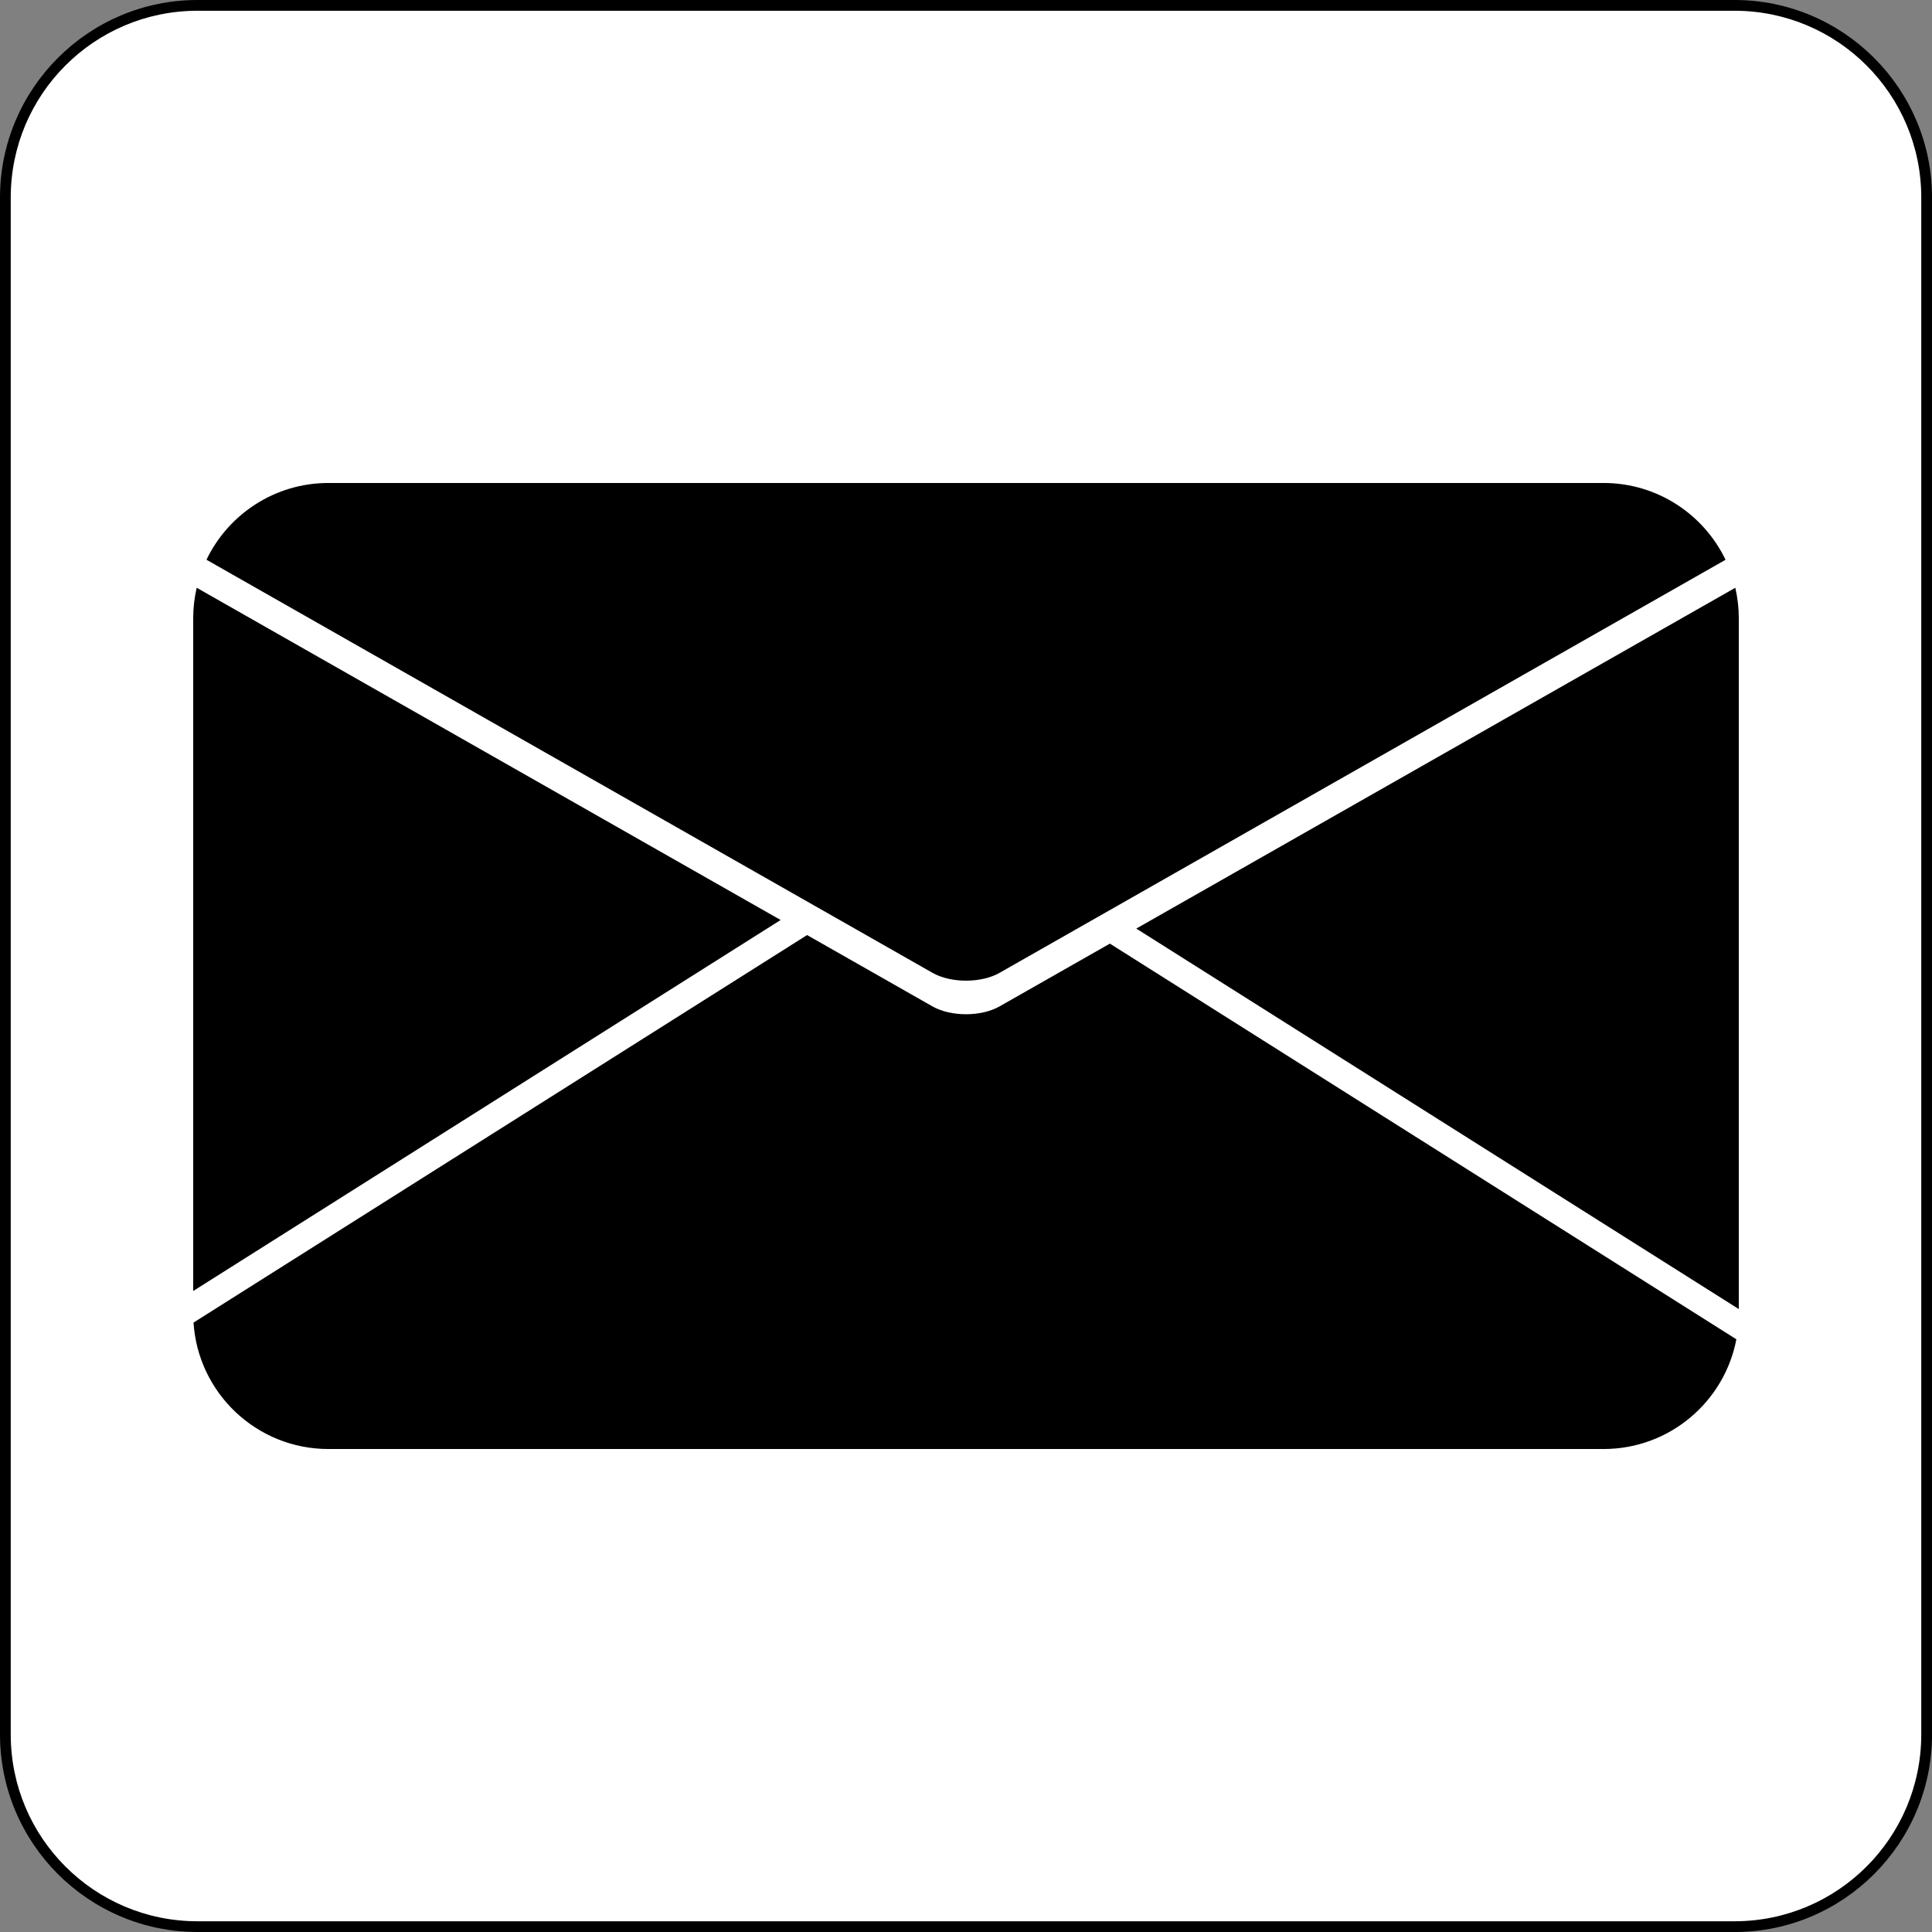 <?xml version="1.0" encoding="UTF-8" standalone="no"?>
<!-- Generator: Adobe Illustrator 15.1.0, SVG Export Plug-In . SVG Version: 6.00 Build 0)  -->
<svg
    xmlns:inkscape="http://www.inkscape.org/namespaces/inkscape"
    xmlns:rdf="http://www.w3.org/1999/02/22-rdf-syntax-ns#"
    xmlns="http://www.w3.org/2000/svg"
    xmlns:dc="http://purl.org/dc/elements/1.1/"
    xmlns:ns1="http://sozi.baierouge.fr"
    xmlns:cc="http://web.resource.org/cc/"
    xmlns:xlink="http://www.w3.org/1999/xlink"
    xmlns:sodipodi="http://sodipodi.sourceforge.net/DTD/sodipodi-0.dtd"
    id="Layer_1"
    enable-background="new 0 0 360 360"
    xml:space="preserve"
    viewBox="0 0 360 360"
    version="1.1"
    y="0px"
    x="0px"
  >
<rect x="0" y="0" width="360" height="360" fill="#808080" stroke="none"/>
<g
    >
	<path
        d="m359 323.2c0 19.77-16.03 35.8-35.8 35.8h-286.4c-19.771 0-35.8-16.03-35.8-35.8v-286.4c0-19.771 16.029-35.8 35.802-35.8h286.4c19.77 0 35.8 16.029 35.8 35.802v286.4z"
        fill="#FFFFFF"
    />
	<path
        d="m323.2 360h-286.4c-20.294 0-36.8-16.51-36.8-36.8v-286.4c0-20.294 16.506-36.8 36.795-36.8h286.41c20.29 0 36.8 16.506 36.8 36.795v286.41c0 20.29-16.51 36.8-36.8 36.8zm34.8-323.19c0-19.224-15.58-34.807-34.81-34.807h-286.38c-19.227 0-34.81 15.583-34.81 34.807v286.39c0 19.22 15.583 34.8 34.807 34.8h286.39c19.22 0 34.8-15.58 34.8-34.81v-286.38z"
    />
</g
  >
<g
    >
	<path
        d="m186.26 181.27l135.27-76.964c-4.07-8.469-12.72-14.31-22.73-14.31h-237.6c-10.015 0-18.664 5.841-22.728 14.303l135.27 76.964c3.44 1.96 9.08 1.96 12.52 0.01z"
    />
	<path
        d="m145.46 171.43l-108.81-61.91c-0.421 1.826-0.65 3.725-0.65 5.679v125.36l109.46-69.13z"
    />
	<path
        d="m324 243.93v-128.73c0-1.954-0.229-3.853-0.65-5.679l-111.62 63.506 112.27 70.9z"
    />
	<path
        d="m206.81 175.83l-20.55 11.692c-3.442 1.958-9.074 1.958-12.516 0l-23.354-13.288-114.33 72.21c0.843 13.15 11.773 23.56 25.14 23.56h237.6c12.292 0 22.522-8.802 24.746-20.445l-116.74-73.73z"
    />
</g
  >
</svg
>
